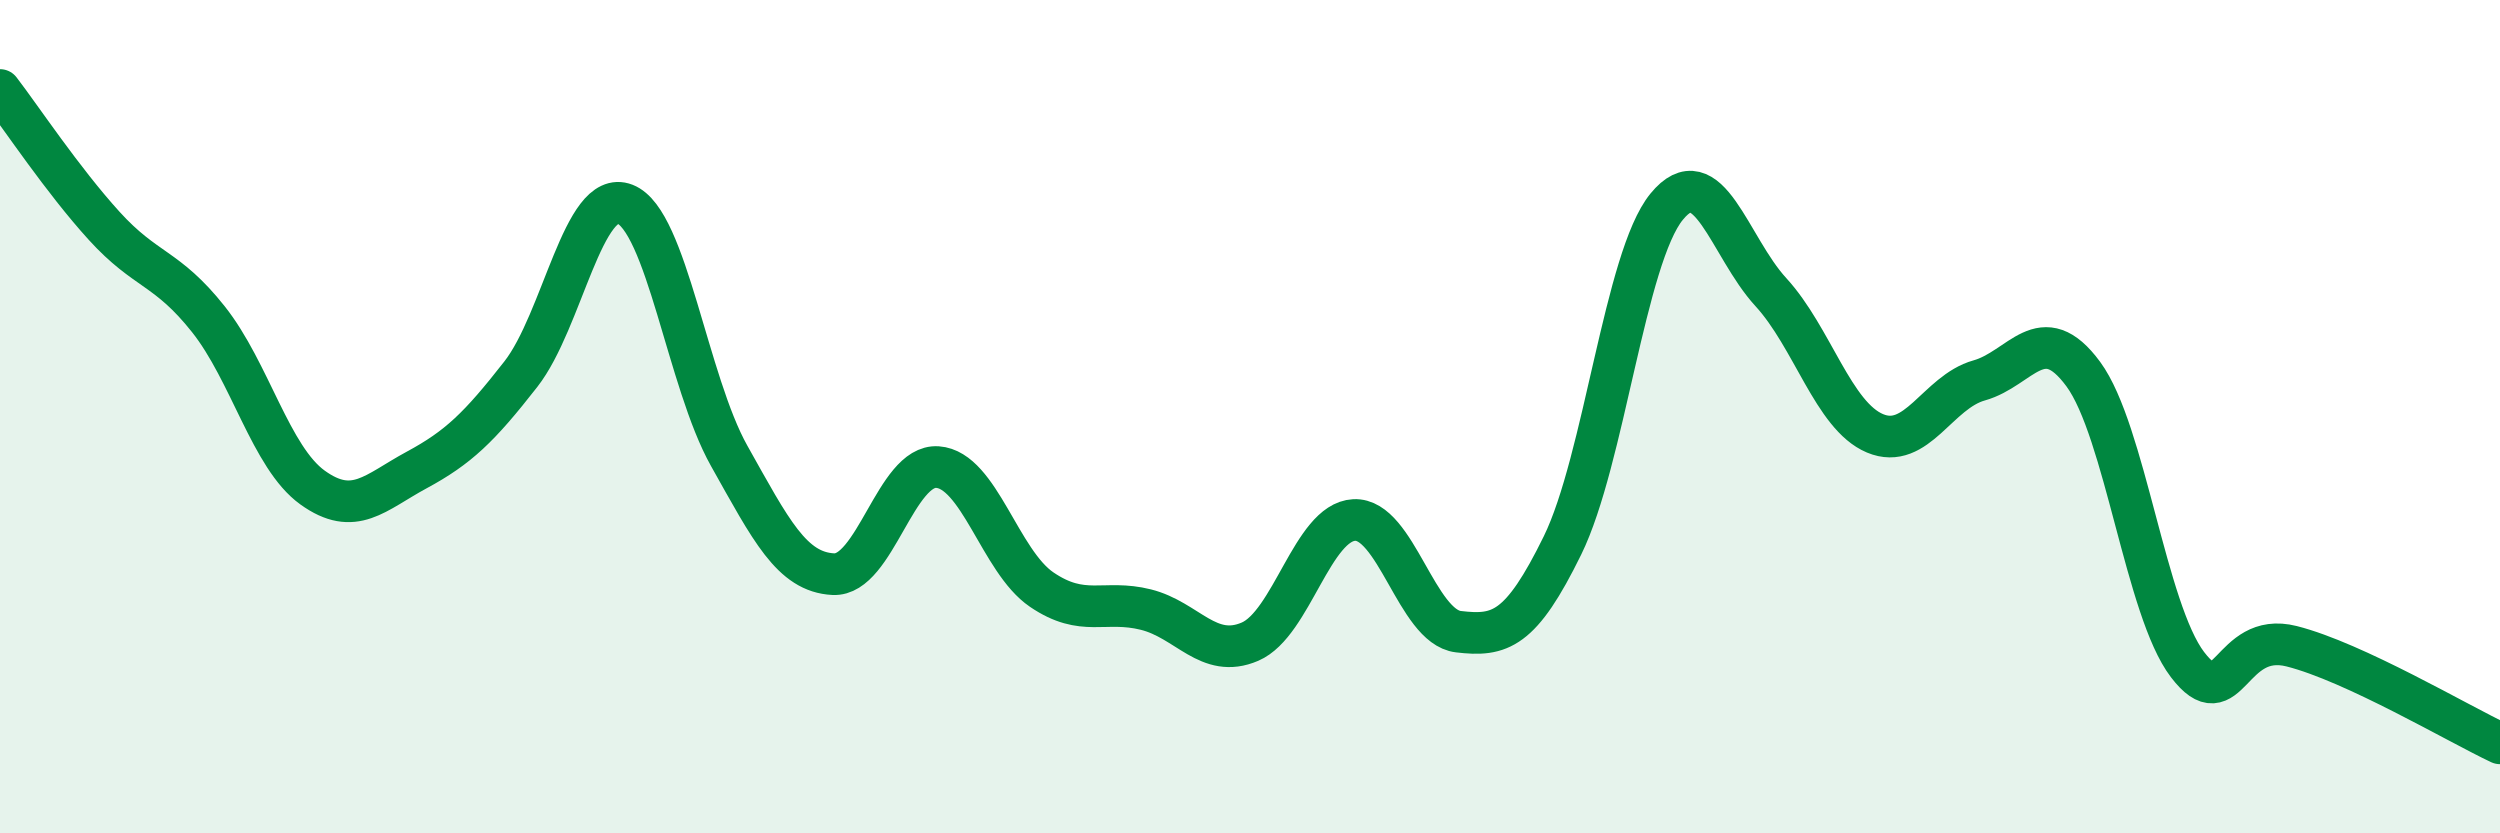 
    <svg width="60" height="20" viewBox="0 0 60 20" xmlns="http://www.w3.org/2000/svg">
      <path
        d="M 0,2.16 C 0.5,2.81 1.5,4.32 2.5,5.42 C 3.5,6.52 4,6.4 5,7.66 C 6,8.92 6.5,10.98 7.5,11.7 C 8.5,12.42 9,11.82 10,11.28 C 11,10.74 11.5,10.26 12.5,8.98 C 13.5,7.7 14,4.51 15,4.9 C 16,5.29 16.5,9.16 17.5,10.94 C 18.5,12.72 19,13.73 20,13.78 C 21,13.83 21.5,11.14 22.5,11.21 C 23.5,11.28 24,13.47 25,14.15 C 26,14.83 26.5,14.38 27.5,14.63 C 28.5,14.88 29,15.83 30,15.4 C 31,14.97 31.5,12.53 32.5,12.48 C 33.5,12.43 34,15.04 35,15.16 C 36,15.28 36.5,15.13 37.5,13.09 C 38.5,11.05 39,6.18 40,4.96 C 41,3.74 41.5,5.92 42.5,7.01 C 43.5,8.1 44,9.98 45,10.4 C 46,10.82 46.5,9.41 47.5,9.13 C 48.5,8.85 49,7.62 50,8.98 C 51,10.34 51.5,14.64 52.5,15.95 C 53.5,17.26 53.5,15.13 55,15.51 C 56.5,15.89 59,17.37 60,17.84L60 20L0 20Z"
        fill="#008740"
        opacity="0.1"
        stroke-linecap="round"
        stroke-linejoin="round"
      />
      <path
        d="M 0,2.16 C 0.5,2.81 1.5,4.32 2.5,5.42 C 3.5,6.52 4,6.4 5,7.66 C 6,8.92 6.5,10.98 7.5,11.7 C 8.5,12.42 9,11.82 10,11.28 C 11,10.74 11.5,10.26 12.5,8.98 C 13.5,7.7 14,4.51 15,4.9 C 16,5.29 16.5,9.16 17.5,10.94 C 18.5,12.72 19,13.73 20,13.78 C 21,13.83 21.5,11.14 22.5,11.21 C 23.5,11.28 24,13.47 25,14.15 C 26,14.83 26.5,14.38 27.5,14.63 C 28.5,14.88 29,15.83 30,15.4 C 31,14.97 31.5,12.53 32.5,12.48 C 33.5,12.43 34,15.04 35,15.16 C 36,15.28 36.5,15.13 37.5,13.09 C 38.5,11.05 39,6.18 40,4.96 C 41,3.74 41.5,5.92 42.5,7.01 C 43.5,8.1 44,9.98 45,10.4 C 46,10.82 46.5,9.41 47.5,9.13 C 48.5,8.85 49,7.62 50,8.98 C 51,10.34 51.5,14.64 52.5,15.95 C 53.5,17.26 53.5,15.13 55,15.51 C 56.5,15.89 59,17.37 60,17.84"
        stroke="#008740"
        stroke-width="1"
        fill="none"
        stroke-linecap="round"
        stroke-linejoin="round"
      />
    </svg>
  